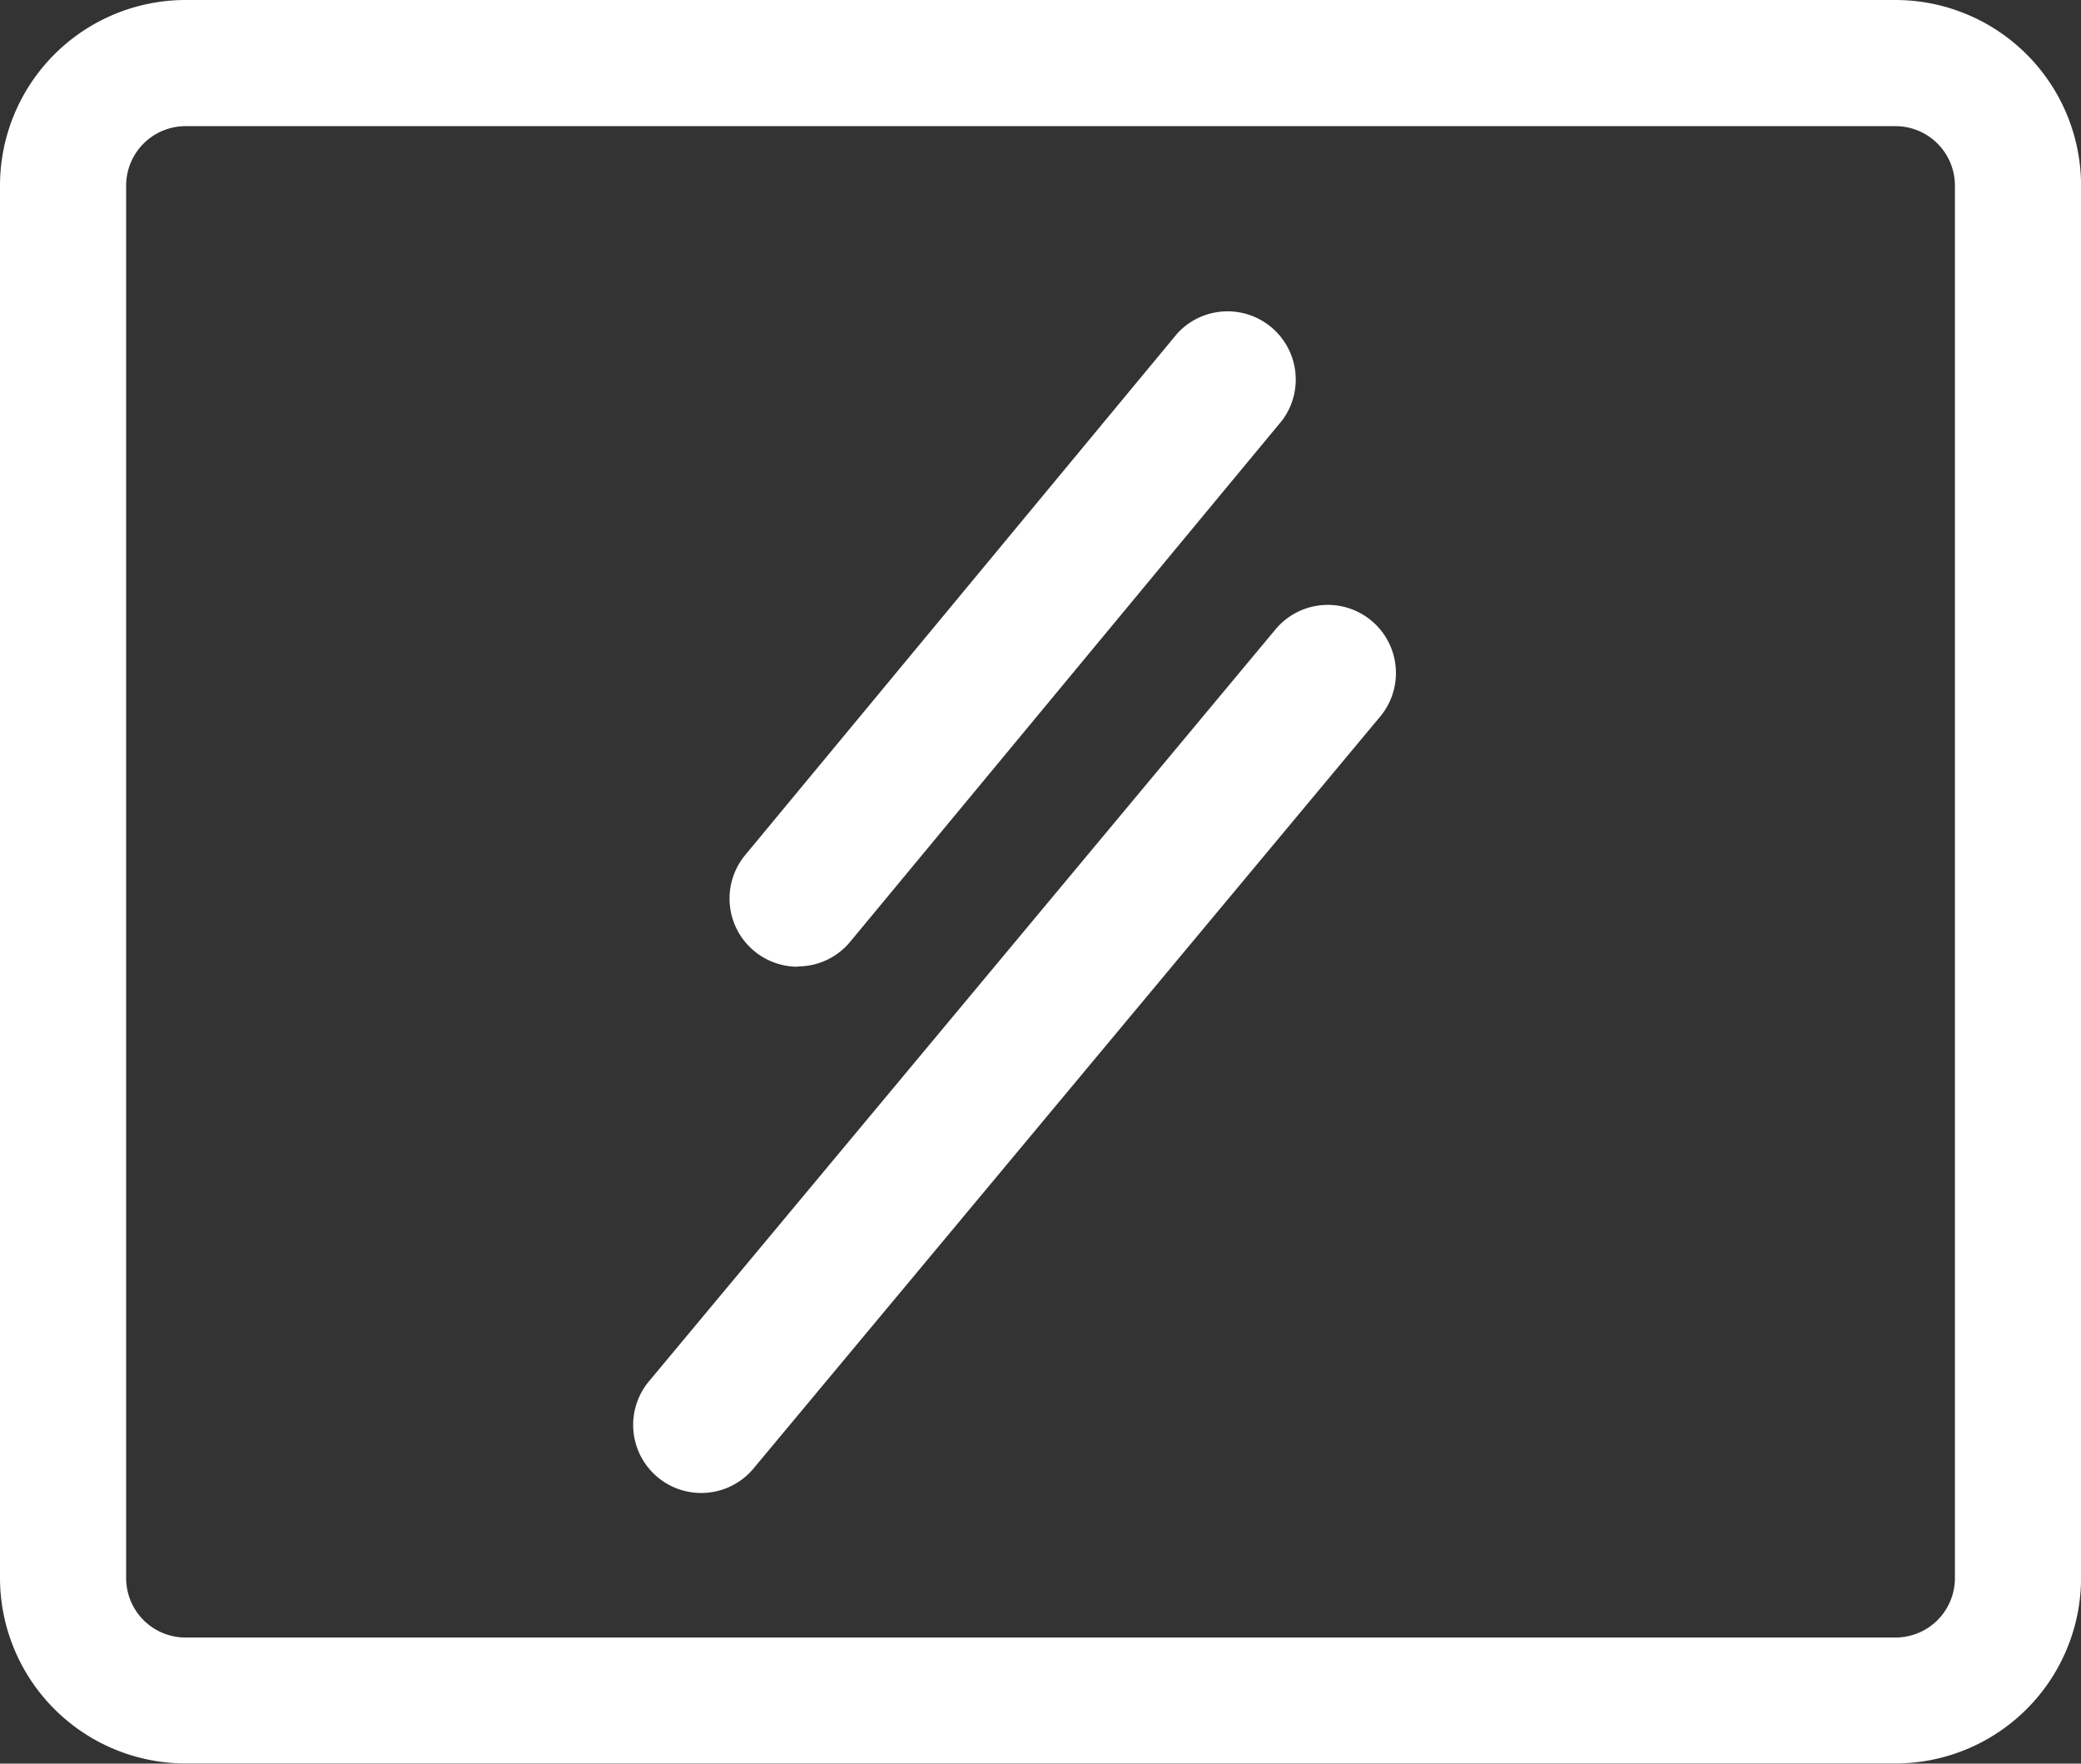 
  <svg xmlns="http://www.w3.org/2000/svg" width="34.18" height="28.965" viewBox="0 0 34.18 28.965">
                                        <rect x="0" y="0" width="34.18" height="28.965" fill="#333333" stroke="none"/>
                                        <g id="表面处理" transform="translate(-66.721 -118.538)">
                                          <path id="Path_15767" data-name="Path 15767" d="M347.172,266.012a1.115,1.115,0,0,0,.861-.4l7.1-8.569a1.12,1.12,0,0,0-1.722-1.428l-7.1,8.57a1.12,1.12,0,0,0,.861,1.832m7.834-5.52-10.284,12.341a1.118,1.118,0,0,0,1.717,1.432l10.287-12.342a1.119,1.119,0,1,0-1.72-1.431" transform="translate(-267.352 -131.602)" fill="#fff"/>
                                          <path id="Path_15768" data-name="Path 15768" d="M97.855,147.5H69.768a3.05,3.05,0,0,1-3.047-3.047V121.585a3.05,3.05,0,0,1,3.047-3.047H97.855a3.05,3.05,0,0,1,3.047,3.047v22.872A3.05,3.05,0,0,1,97.855,147.5ZM69.768,120.61a.976.976,0,0,0-.975.975v22.872a.976.976,0,0,0,.975.975H97.855a.976.976,0,0,0,.975-.975V121.585a.976.976,0,0,0-.975-.975H69.768Z" fill="#fff"/>
                                        </g>
                                    </svg>